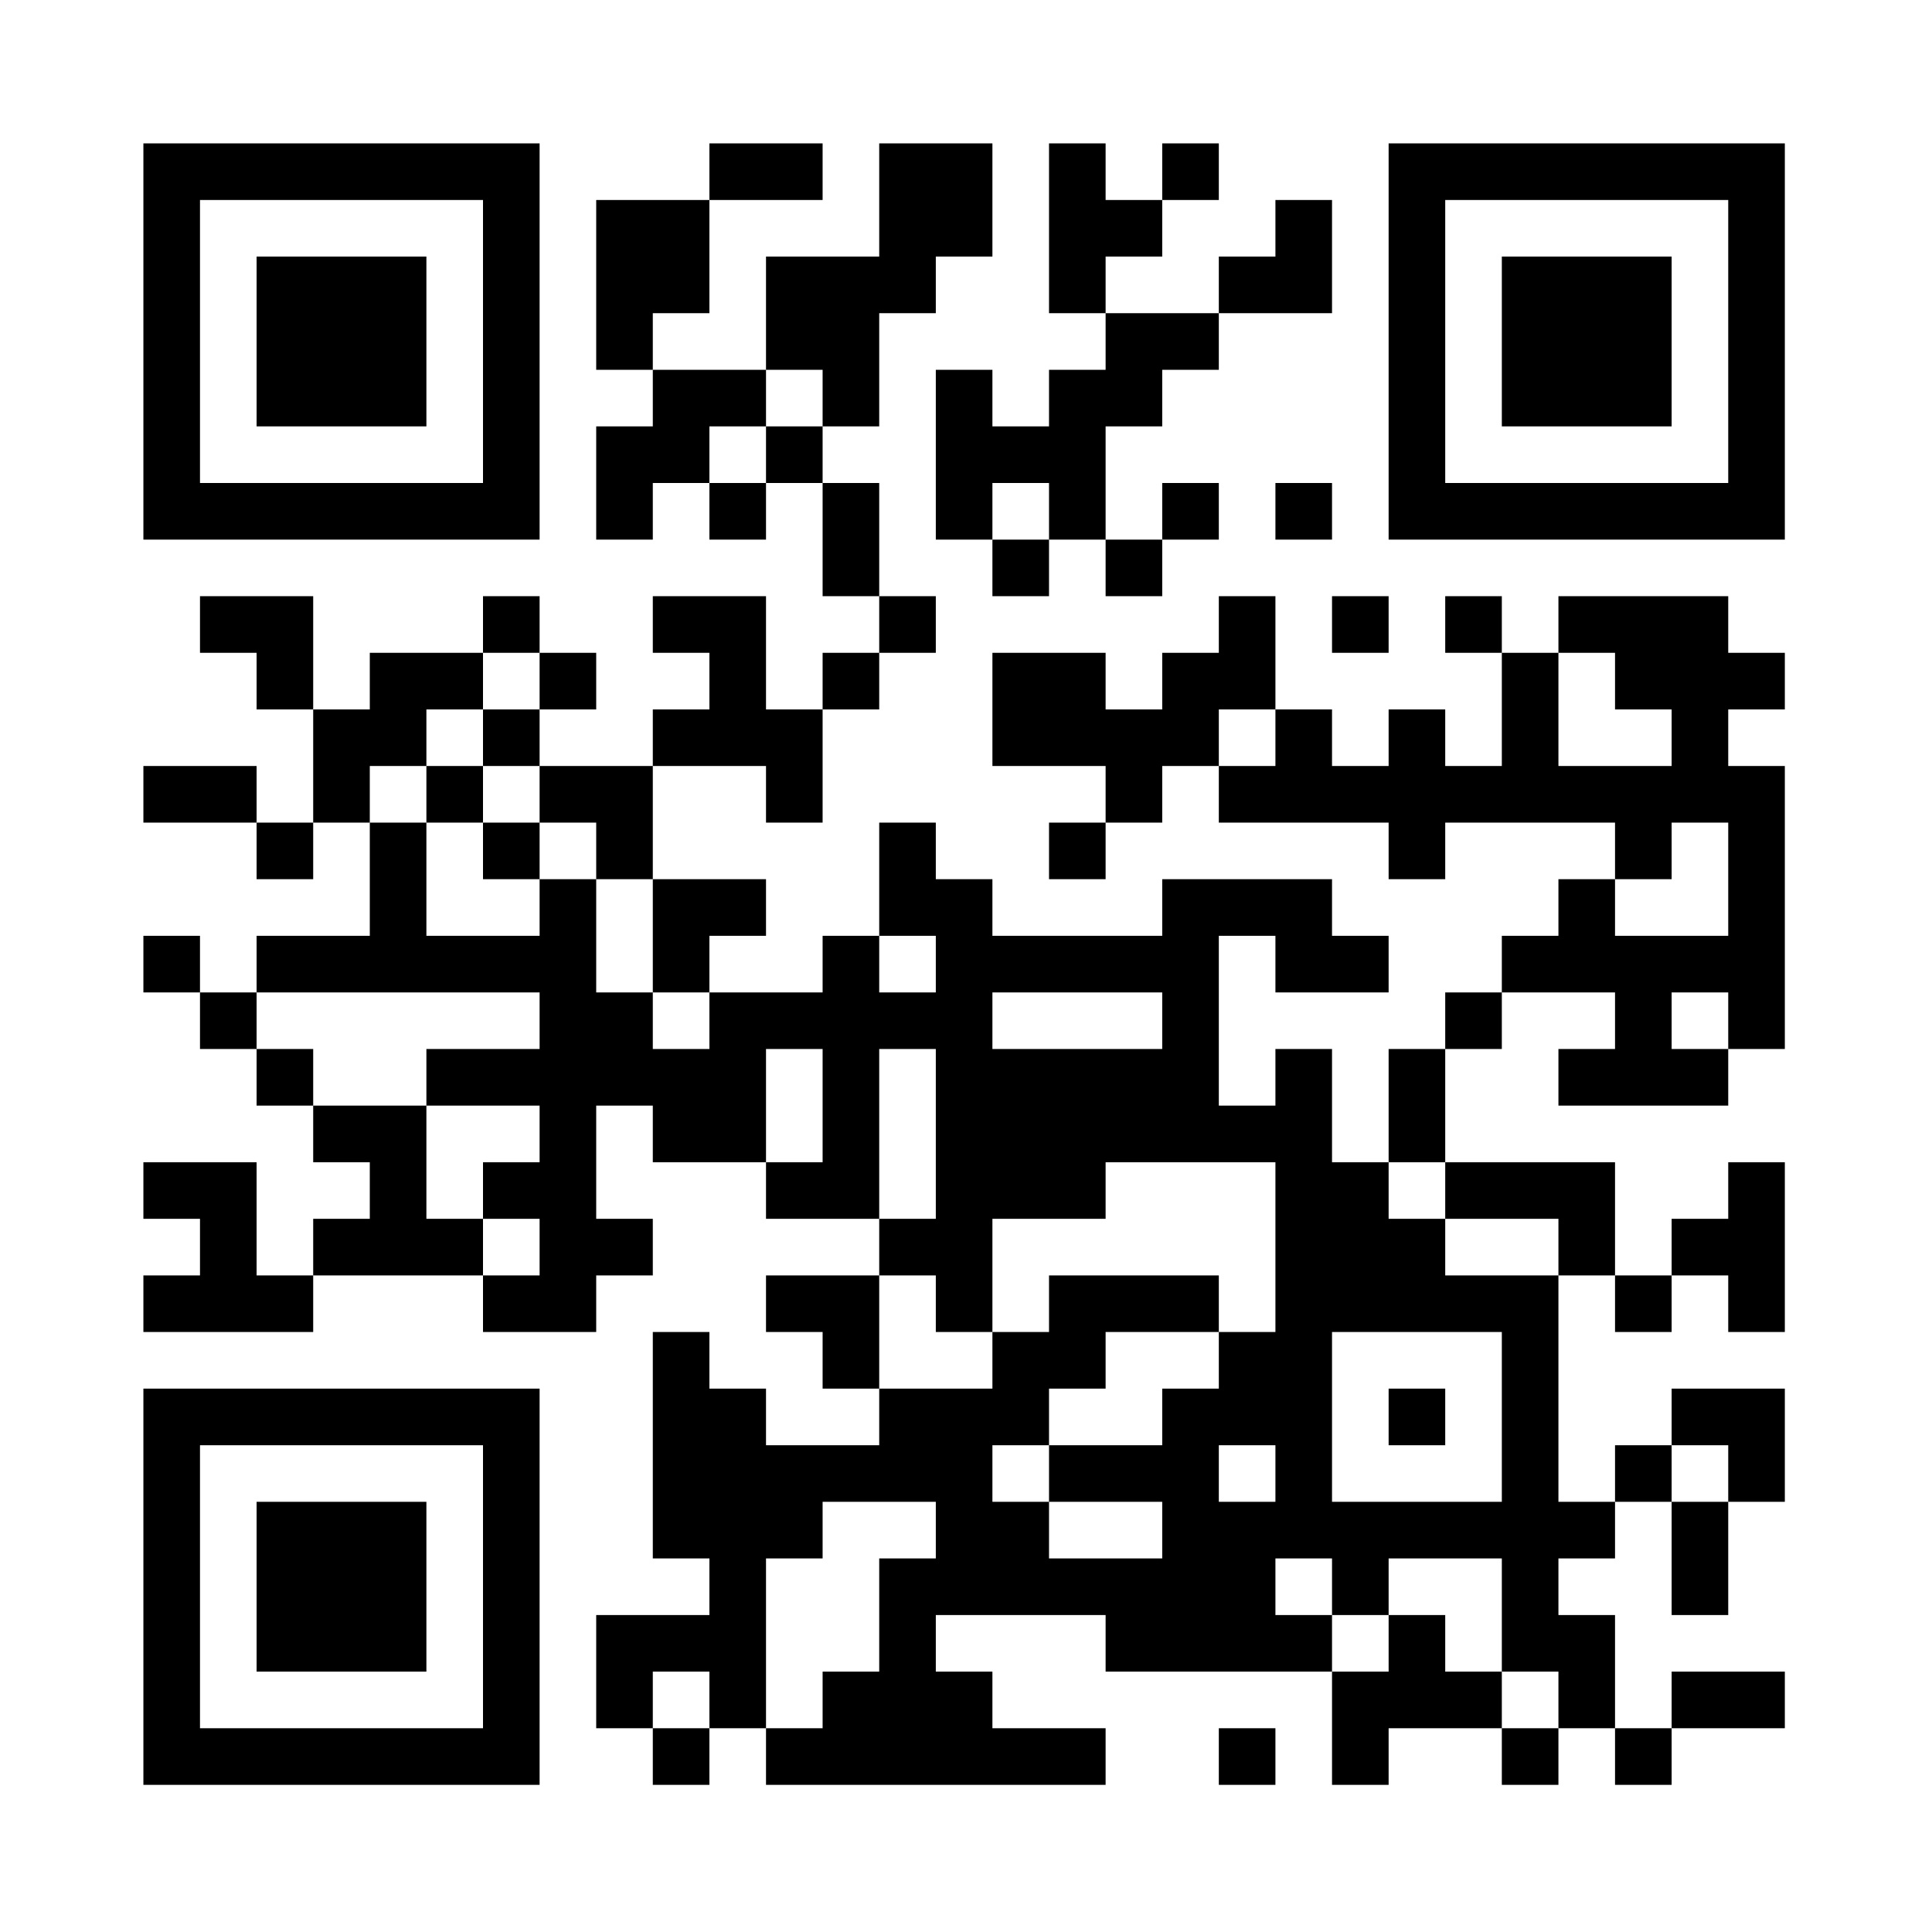 <svg viewBox="0 0 512 512" height="512" width="512" xmlns="http://www.w3.org/2000/svg"><rect x="0" y="0" width="512" height="512" fill="#808080" stroke="none"/><defs><clipPath id="clip-path-dot-color"><rect transform="rotate(0,45.5,210.5)" height="15" width="15" y="203" x="38"></rect><rect transform="rotate(0,45.5,255.5)" height="15" width="15" y="248" x="38"></rect><rect transform="rotate(0,45.5,315.5)" height="15" width="15" y="308" x="38"></rect><rect transform="rotate(0,45.5,345.5)" height="15" width="15" y="338" x="38"></rect><rect transform="rotate(0,60.5,165.5)" height="15" width="15" y="158" x="53"></rect><rect transform="rotate(0,60.5,210.5)" height="15" width="15" y="203" x="53"></rect><rect transform="rotate(0,60.5,270.5)" height="15" width="15" y="263" x="53"></rect><rect transform="rotate(0,60.5,315.5)" height="15" width="15" y="308" x="53"></rect><rect transform="rotate(0,60.5,330.5)" height="15" width="15" y="323" x="53"></rect><rect transform="rotate(0,60.5,345.5)" height="15" width="15" y="338" x="53"></rect><rect transform="rotate(0,75.5,165.5)" height="15" width="15" y="158" x="68"></rect><rect transform="rotate(0,75.5,180.5)" height="15" width="15" y="173" x="68"></rect><rect transform="rotate(0,75.5,225.5)" height="15" width="15" y="218" x="68"></rect><rect transform="rotate(0,75.5,255.5)" height="15" width="15" y="248" x="68"></rect><rect transform="rotate(0,75.5,285.5)" height="15" width="15" y="278" x="68"></rect><rect transform="rotate(0,75.5,345.5)" height="15" width="15" y="338" x="68"></rect><rect transform="rotate(0,90.5,195.5)" height="15" width="15" y="188" x="83"></rect><rect transform="rotate(0,90.5,210.5)" height="15" width="15" y="203" x="83"></rect><rect transform="rotate(0,90.5,255.5)" height="15" width="15" y="248" x="83"></rect><rect transform="rotate(0,90.5,300.5)" height="15" width="15" y="293" x="83"></rect><rect transform="rotate(0,90.5,330.5)" height="15" width="15" y="323" x="83"></rect><rect transform="rotate(0,105.5,180.5)" height="15" width="15" y="173" x="98"></rect><rect transform="rotate(0,105.5,195.5)" height="15" width="15" y="188" x="98"></rect><rect transform="rotate(0,105.5,225.5)" height="15" width="15" y="218" x="98"></rect><rect transform="rotate(0,105.5,240.5)" height="15" width="15" y="233" x="98"></rect><rect transform="rotate(0,105.5,255.5)" height="15" width="15" y="248" x="98"></rect><rect transform="rotate(0,105.5,300.5)" height="15" width="15" y="293" x="98"></rect><rect transform="rotate(0,105.5,315.5)" height="15" width="15" y="308" x="98"></rect><rect transform="rotate(0,105.5,330.5)" height="15" width="15" y="323" x="98"></rect><rect transform="rotate(0,120.5,180.5)" height="15" width="15" y="173" x="113"></rect><rect transform="rotate(0,120.5,210.5)" height="15" width="15" y="203" x="113"></rect><rect transform="rotate(0,120.5,255.5)" height="15" width="15" y="248" x="113"></rect><rect transform="rotate(0,120.5,285.5)" height="15" width="15" y="278" x="113"></rect><rect transform="rotate(0,120.5,330.5)" height="15" width="15" y="323" x="113"></rect><rect transform="rotate(0,135.5,165.5)" height="15" width="15" y="158" x="128"></rect><rect transform="rotate(0,135.5,195.5)" height="15" width="15" y="188" x="128"></rect><rect transform="rotate(0,135.5,225.5)" height="15" width="15" y="218" x="128"></rect><rect transform="rotate(0,135.5,255.5)" height="15" width="15" y="248" x="128"></rect><rect transform="rotate(0,135.5,285.5)" height="15" width="15" y="278" x="128"></rect><rect transform="rotate(0,135.5,315.5)" height="15" width="15" y="308" x="128"></rect><rect transform="rotate(0,135.5,345.5)" height="15" width="15" y="338" x="128"></rect><rect transform="rotate(0,150.5,180.5)" height="15" width="15" y="173" x="143"></rect><rect transform="rotate(0,150.5,210.5)" height="15" width="15" y="203" x="143"></rect><rect transform="rotate(0,150.5,240.5)" height="15" width="15" y="233" x="143"></rect><rect transform="rotate(0,150.5,255.5)" height="15" width="15" y="248" x="143"></rect><rect transform="rotate(0,150.5,270.5)" height="15" width="15" y="263" x="143"></rect><rect transform="rotate(0,150.5,285.5)" height="15" width="15" y="278" x="143"></rect><rect transform="rotate(0,150.5,300.5)" height="15" width="15" y="293" x="143"></rect><rect transform="rotate(0,150.5,315.5)" height="15" width="15" y="308" x="143"></rect><rect transform="rotate(0,150.5,330.5)" height="15" width="15" y="323" x="143"></rect><rect transform="rotate(0,150.5,345.5)" height="15" width="15" y="338" x="143"></rect><rect transform="rotate(0,165.5,60.5)" height="15" width="15" y="53" x="158"></rect><rect transform="rotate(0,165.5,75.5)" height="15" width="15" y="68" x="158"></rect><rect transform="rotate(0,165.5,90.5)" height="15" width="15" y="83" x="158"></rect><rect transform="rotate(0,165.5,120.5)" height="15" width="15" y="113" x="158"></rect><rect transform="rotate(0,165.5,135.5)" height="15" width="15" y="128" x="158"></rect><rect transform="rotate(0,165.5,210.5)" height="15" width="15" y="203" x="158"></rect><rect transform="rotate(0,165.5,225.5)" height="15" width="15" y="218" x="158"></rect><rect transform="rotate(0,165.5,270.5)" height="15" width="15" y="263" x="158"></rect><rect transform="rotate(0,165.5,285.5)" height="15" width="15" y="278" x="158"></rect><rect transform="rotate(0,165.5,330.5)" height="15" width="15" y="323" x="158"></rect><rect transform="rotate(0,165.5,435.5)" height="15" width="15" y="428" x="158"></rect><rect transform="rotate(0,165.5,450.5)" height="15" width="15" y="443" x="158"></rect><rect transform="rotate(0,180.5,60.5)" height="15" width="15" y="53" x="173"></rect><rect transform="rotate(0,180.5,75.5)" height="15" width="15" y="68" x="173"></rect><rect transform="rotate(0,180.5,105.5)" height="15" width="15" y="98" x="173"></rect><rect transform="rotate(0,180.5,120.5)" height="15" width="15" y="113" x="173"></rect><rect transform="rotate(0,180.5,165.5)" height="15" width="15" y="158" x="173"></rect><rect transform="rotate(0,180.5,195.5)" height="15" width="15" y="188" x="173"></rect><rect transform="rotate(0,180.5,240.5)" height="15" width="15" y="233" x="173"></rect><rect transform="rotate(0,180.5,255.5)" height="15" width="15" y="248" x="173"></rect><rect transform="rotate(0,180.5,285.5)" height="15" width="15" y="278" x="173"></rect><rect transform="rotate(0,180.5,300.5)" height="15" width="15" y="293" x="173"></rect><rect transform="rotate(0,180.5,360.5)" height="15" width="15" y="353" x="173"></rect><rect transform="rotate(0,180.5,375.5)" height="15" width="15" y="368" x="173"></rect><rect transform="rotate(0,180.5,390.5)" height="15" width="15" y="383" x="173"></rect><rect transform="rotate(0,180.5,405.5)" height="15" width="15" y="398" x="173"></rect><rect transform="rotate(0,180.5,435.5)" height="15" width="15" y="428" x="173"></rect><rect transform="rotate(0,180.5,465.5)" height="15" width="15" y="458" x="173"></rect><rect transform="rotate(0,195.5,45.5)" height="15" width="15" y="38" x="188"></rect><rect transform="rotate(0,195.5,105.5)" height="15" width="15" y="98" x="188"></rect><rect transform="rotate(0,195.5,135.5)" height="15" width="15" y="128" x="188"></rect><rect transform="rotate(0,195.5,165.5)" height="15" width="15" y="158" x="188"></rect><rect transform="rotate(0,195.5,180.5)" height="15" width="15" y="173" x="188"></rect><rect transform="rotate(0,195.5,195.5)" height="15" width="15" y="188" x="188"></rect><rect transform="rotate(0,195.5,240.5)" height="15" width="15" y="233" x="188"></rect><rect transform="rotate(0,195.5,270.5)" height="15" width="15" y="263" x="188"></rect><rect transform="rotate(0,195.5,285.5)" height="15" width="15" y="278" x="188"></rect><rect transform="rotate(0,195.5,300.5)" height="15" width="15" y="293" x="188"></rect><rect transform="rotate(0,195.5,375.5)" height="15" width="15" y="368" x="188"></rect><rect transform="rotate(0,195.5,390.5)" height="15" width="15" y="383" x="188"></rect><rect transform="rotate(0,195.5,405.5)" height="15" width="15" y="398" x="188"></rect><rect transform="rotate(0,195.5,420.5)" height="15" width="15" y="413" x="188"></rect><rect transform="rotate(0,195.5,435.5)" height="15" width="15" y="428" x="188"></rect><rect transform="rotate(0,195.5,450.5)" height="15" width="15" y="443" x="188"></rect><rect transform="rotate(0,210.5,45.5)" height="15" width="15" y="38" x="203"></rect><rect transform="rotate(0,210.5,75.5)" height="15" width="15" y="68" x="203"></rect><rect transform="rotate(0,210.5,90.5)" height="15" width="15" y="83" x="203"></rect><rect transform="rotate(0,210.5,120.5)" height="15" width="15" y="113" x="203"></rect><rect transform="rotate(0,210.5,195.5)" height="15" width="15" y="188" x="203"></rect><rect transform="rotate(0,210.5,210.5)" height="15" width="15" y="203" x="203"></rect><rect transform="rotate(0,210.5,270.5)" height="15" width="15" y="263" x="203"></rect><rect transform="rotate(0,210.5,315.5)" height="15" width="15" y="308" x="203"></rect><rect transform="rotate(0,210.5,345.5)" height="15" width="15" y="338" x="203"></rect><rect transform="rotate(0,210.5,390.5)" height="15" width="15" y="383" x="203"></rect><rect transform="rotate(0,210.5,405.5)" height="15" width="15" y="398" x="203"></rect><rect transform="rotate(0,210.5,465.5)" height="15" width="15" y="458" x="203"></rect><rect transform="rotate(0,225.5,75.5)" height="15" width="15" y="68" x="218"></rect><rect transform="rotate(0,225.5,90.5)" height="15" width="15" y="83" x="218"></rect><rect transform="rotate(0,225.5,105.5)" height="15" width="15" y="98" x="218"></rect><rect transform="rotate(0,225.5,135.5)" height="15" width="15" y="128" x="218"></rect><rect transform="rotate(0,225.5,150.5)" height="15" width="15" y="143" x="218"></rect><rect transform="rotate(0,225.5,180.5)" height="15" width="15" y="173" x="218"></rect><rect transform="rotate(0,225.5,255.5)" height="15" width="15" y="248" x="218"></rect><rect transform="rotate(0,225.5,270.5)" height="15" width="15" y="263" x="218"></rect><rect transform="rotate(0,225.5,285.5)" height="15" width="15" y="278" x="218"></rect><rect transform="rotate(0,225.5,300.5)" height="15" width="15" y="293" x="218"></rect><rect transform="rotate(0,225.5,315.5)" height="15" width="15" y="308" x="218"></rect><rect transform="rotate(0,225.5,345.5)" height="15" width="15" y="338" x="218"></rect><rect transform="rotate(0,225.5,360.5)" height="15" width="15" y="353" x="218"></rect><rect transform="rotate(0,225.5,390.5)" height="15" width="15" y="383" x="218"></rect><rect transform="rotate(0,225.5,450.5)" height="15" width="15" y="443" x="218"></rect><rect transform="rotate(0,225.5,465.5)" height="15" width="15" y="458" x="218"></rect><rect transform="rotate(0,240.5,45.5)" height="15" width="15" y="38" x="233"></rect><rect transform="rotate(0,240.5,60.5)" height="15" width="15" y="53" x="233"></rect><rect transform="rotate(0,240.5,75.5)" height="15" width="15" y="68" x="233"></rect><rect transform="rotate(0,240.5,165.5)" height="15" width="15" y="158" x="233"></rect><rect transform="rotate(0,240.5,225.5)" height="15" width="15" y="218" x="233"></rect><rect transform="rotate(0,240.5,240.5)" height="15" width="15" y="233" x="233"></rect><rect transform="rotate(0,240.5,270.5)" height="15" width="15" y="263" x="233"></rect><rect transform="rotate(0,240.5,330.5)" height="15" width="15" y="323" x="233"></rect><rect transform="rotate(0,240.5,375.5)" height="15" width="15" y="368" x="233"></rect><rect transform="rotate(0,240.5,390.5)" height="15" width="15" y="383" x="233"></rect><rect transform="rotate(0,240.5,420.5)" height="15" width="15" y="413" x="233"></rect><rect transform="rotate(0,240.5,435.5)" height="15" width="15" y="428" x="233"></rect><rect transform="rotate(0,240.5,450.5)" height="15" width="15" y="443" x="233"></rect><rect transform="rotate(0,240.5,465.5)" height="15" width="15" y="458" x="233"></rect><rect transform="rotate(0,255.5,45.5)" height="15" width="15" y="38" x="248"></rect><rect transform="rotate(0,255.5,60.5)" height="15" width="15" y="53" x="248"></rect><rect transform="rotate(0,255.5,105.5)" height="15" width="15" y="98" x="248"></rect><rect transform="rotate(0,255.5,120.5)" height="15" width="15" y="113" x="248"></rect><rect transform="rotate(0,255.5,135.5)" height="15" width="15" y="128" x="248"></rect><rect transform="rotate(0,255.5,240.5)" height="15" width="15" y="233" x="248"></rect><rect transform="rotate(0,255.5,255.5)" height="15" width="15" y="248" x="248"></rect><rect transform="rotate(0,255.5,270.5)" height="15" width="15" y="263" x="248"></rect><rect transform="rotate(0,255.5,285.5)" height="15" width="15" y="278" x="248"></rect><rect transform="rotate(0,255.5,300.5)" height="15" width="15" y="293" x="248"></rect><rect transform="rotate(0,255.5,315.5)" height="15" width="15" y="308" x="248"></rect><rect transform="rotate(0,255.5,330.5)" height="15" width="15" y="323" x="248"></rect><rect transform="rotate(0,255.5,345.5)" height="15" width="15" y="338" x="248"></rect><rect transform="rotate(0,255.5,375.5)" height="15" width="15" y="368" x="248"></rect><rect transform="rotate(0,255.5,390.5)" height="15" width="15" y="383" x="248"></rect><rect transform="rotate(0,255.5,405.5)" height="15" width="15" y="398" x="248"></rect><rect transform="rotate(0,255.5,420.5)" height="15" width="15" y="413" x="248"></rect><rect transform="rotate(0,255.5,450.5)" height="15" width="15" y="443" x="248"></rect><rect transform="rotate(0,255.5,465.5)" height="15" width="15" y="458" x="248"></rect><rect transform="rotate(0,270.5,120.5)" height="15" width="15" y="113" x="263"></rect><rect transform="rotate(0,270.5,150.5)" height="15" width="15" y="143" x="263"></rect><rect transform="rotate(0,270.5,180.5)" height="15" width="15" y="173" x="263"></rect><rect transform="rotate(0,270.5,195.5)" height="15" width="15" y="188" x="263"></rect><rect transform="rotate(0,270.5,255.5)" height="15" width="15" y="248" x="263"></rect><rect transform="rotate(0,270.5,285.5)" height="15" width="15" y="278" x="263"></rect><rect transform="rotate(0,270.5,300.5)" height="15" width="15" y="293" x="263"></rect><rect transform="rotate(0,270.5,315.5)" height="15" width="15" y="308" x="263"></rect><rect transform="rotate(0,270.5,360.5)" height="15" width="15" y="353" x="263"></rect><rect transform="rotate(0,270.5,375.5)" height="15" width="15" y="368" x="263"></rect><rect transform="rotate(0,270.5,405.5)" height="15" width="15" y="398" x="263"></rect><rect transform="rotate(0,270.5,420.5)" height="15" width="15" y="413" x="263"></rect><rect transform="rotate(0,270.5,465.5)" height="15" width="15" y="458" x="263"></rect><rect transform="rotate(0,285.5,45.5)" height="15" width="15" y="38" x="278"></rect><rect transform="rotate(0,285.5,60.5)" height="15" width="15" y="53" x="278"></rect><rect transform="rotate(0,285.5,75.5)" height="15" width="15" y="68" x="278"></rect><rect transform="rotate(0,285.5,105.5)" height="15" width="15" y="98" x="278"></rect><rect transform="rotate(0,285.5,120.5)" height="15" width="15" y="113" x="278"></rect><rect transform="rotate(0,285.5,135.5)" height="15" width="15" y="128" x="278"></rect><rect transform="rotate(0,285.5,180.5)" height="15" width="15" y="173" x="278"></rect><rect transform="rotate(0,285.5,195.5)" height="15" width="15" y="188" x="278"></rect><rect transform="rotate(0,285.5,225.5)" height="15" width="15" y="218" x="278"></rect><rect transform="rotate(0,285.5,255.5)" height="15" width="15" y="248" x="278"></rect><rect transform="rotate(0,285.5,285.5)" height="15" width="15" y="278" x="278"></rect><rect transform="rotate(0,285.5,300.5)" height="15" width="15" y="293" x="278"></rect><rect transform="rotate(0,285.5,315.5)" height="15" width="15" y="308" x="278"></rect><rect transform="rotate(0,285.5,345.5)" height="15" width="15" y="338" x="278"></rect><rect transform="rotate(0,285.5,360.5)" height="15" width="15" y="353" x="278"></rect><rect transform="rotate(0,285.5,390.5)" height="15" width="15" y="383" x="278"></rect><rect transform="rotate(0,285.5,420.5)" height="15" width="15" y="413" x="278"></rect><rect transform="rotate(0,285.5,465.5)" height="15" width="15" y="458" x="278"></rect><rect transform="rotate(0,300.5,60.5)" height="15" width="15" y="53" x="293"></rect><rect transform="rotate(0,300.5,90.5)" height="15" width="15" y="83" x="293"></rect><rect transform="rotate(0,300.5,105.5)" height="15" width="15" y="98" x="293"></rect><rect transform="rotate(0,300.5,150.5)" height="15" width="15" y="143" x="293"></rect><rect transform="rotate(0,300.5,195.5)" height="15" width="15" y="188" x="293"></rect><rect transform="rotate(0,300.5,210.5)" height="15" width="15" y="203" x="293"></rect><rect transform="rotate(0,300.5,255.5)" height="15" width="15" y="248" x="293"></rect><rect transform="rotate(0,300.5,285.5)" height="15" width="15" y="278" x="293"></rect><rect transform="rotate(0,300.5,300.5)" height="15" width="15" y="293" x="293"></rect><rect transform="rotate(0,300.5,345.5)" height="15" width="15" y="338" x="293"></rect><rect transform="rotate(0,300.5,390.5)" height="15" width="15" y="383" x="293"></rect><rect transform="rotate(0,300.5,420.5)" height="15" width="15" y="413" x="293"></rect><rect transform="rotate(0,300.5,435.5)" height="15" width="15" y="428" x="293"></rect><rect transform="rotate(0,315.5,45.5)" height="15" width="15" y="38" x="308"></rect><rect transform="rotate(0,315.5,90.5)" height="15" width="15" y="83" x="308"></rect><rect transform="rotate(0,315.5,135.5)" height="15" width="15" y="128" x="308"></rect><rect transform="rotate(0,315.5,180.5)" height="15" width="15" y="173" x="308"></rect><rect transform="rotate(0,315.5,195.5)" height="15" width="15" y="188" x="308"></rect><rect transform="rotate(0,315.5,240.5)" height="15" width="15" y="233" x="308"></rect><rect transform="rotate(0,315.5,255.5)" height="15" width="15" y="248" x="308"></rect><rect transform="rotate(0,315.5,270.5)" height="15" width="15" y="263" x="308"></rect><rect transform="rotate(0,315.5,285.5)" height="15" width="15" y="278" x="308"></rect><rect transform="rotate(0,315.5,300.5)" height="15" width="15" y="293" x="308"></rect><rect transform="rotate(0,315.5,345.5)" height="15" width="15" y="338" x="308"></rect><rect transform="rotate(0,315.5,375.5)" height="15" width="15" y="368" x="308"></rect><rect transform="rotate(0,315.5,390.5)" height="15" width="15" y="383" x="308"></rect><rect transform="rotate(0,315.5,405.5)" height="15" width="15" y="398" x="308"></rect><rect transform="rotate(0,315.5,420.5)" height="15" width="15" y="413" x="308"></rect><rect transform="rotate(0,315.5,435.5)" height="15" width="15" y="428" x="308"></rect><rect transform="rotate(0,330.5,75.5)" height="15" width="15" y="68" x="323"></rect><rect transform="rotate(0,330.5,165.5)" height="15" width="15" y="158" x="323"></rect><rect transform="rotate(0,330.5,180.5)" height="15" width="15" y="173" x="323"></rect><rect transform="rotate(0,330.5,210.5)" height="15" width="15" y="203" x="323"></rect><rect transform="rotate(0,330.5,240.5)" height="15" width="15" y="233" x="323"></rect><rect transform="rotate(0,330.5,300.5)" height="15" width="15" y="293" x="323"></rect><rect transform="rotate(0,330.5,360.5)" height="15" width="15" y="353" x="323"></rect><rect transform="rotate(0,330.5,375.5)" height="15" width="15" y="368" x="323"></rect><rect transform="rotate(0,330.5,405.5)" height="15" width="15" y="398" x="323"></rect><rect transform="rotate(0,330.5,420.5)" height="15" width="15" y="413" x="323"></rect><rect transform="rotate(0,330.5,435.5)" height="15" width="15" y="428" x="323"></rect><rect transform="rotate(0,330.5,465.5)" height="15" width="15" y="458" x="323"></rect><rect transform="rotate(0,345.5,60.5)" height="15" width="15" y="53" x="338"></rect><rect transform="rotate(0,345.5,75.5)" height="15" width="15" y="68" x="338"></rect><rect transform="rotate(0,345.5,135.5)" height="15" width="15" y="128" x="338"></rect><rect transform="rotate(0,345.5,195.5)" height="15" width="15" y="188" x="338"></rect><rect transform="rotate(0,345.5,210.5)" height="15" width="15" y="203" x="338"></rect><rect transform="rotate(0,345.5,240.5)" height="15" width="15" y="233" x="338"></rect><rect transform="rotate(0,345.5,255.5)" height="15" width="15" y="248" x="338"></rect><rect transform="rotate(0,345.5,285.5)" height="15" width="15" y="278" x="338"></rect><rect transform="rotate(0,345.5,300.5)" height="15" width="15" y="293" x="338"></rect><rect transform="rotate(0,345.5,315.5)" height="15" width="15" y="308" x="338"></rect><rect transform="rotate(0,345.5,330.5)" height="15" width="15" y="323" x="338"></rect><rect transform="rotate(0,345.5,345.5)" height="15" width="15" y="338" x="338"></rect><rect transform="rotate(0,345.5,360.5)" height="15" width="15" y="353" x="338"></rect><rect transform="rotate(0,345.5,375.5)" height="15" width="15" y="368" x="338"></rect><rect transform="rotate(0,345.5,390.5)" height="15" width="15" y="383" x="338"></rect><rect transform="rotate(0,345.5,405.5)" height="15" width="15" y="398" x="338"></rect><rect transform="rotate(0,345.5,435.5)" height="15" width="15" y="428" x="338"></rect><rect transform="rotate(0,360.5,165.5)" height="15" width="15" y="158" x="353"></rect><rect transform="rotate(0,360.5,210.5)" height="15" width="15" y="203" x="353"></rect><rect transform="rotate(0,360.5,255.5)" height="15" width="15" y="248" x="353"></rect><rect transform="rotate(0,360.5,315.5)" height="15" width="15" y="308" x="353"></rect><rect transform="rotate(0,360.5,330.5)" height="15" width="15" y="323" x="353"></rect><rect transform="rotate(0,360.5,345.5)" height="15" width="15" y="338" x="353"></rect><rect transform="rotate(0,360.5,405.5)" height="15" width="15" y="398" x="353"></rect><rect transform="rotate(0,360.5,420.5)" height="15" width="15" y="413" x="353"></rect><rect transform="rotate(0,360.5,450.5)" height="15" width="15" y="443" x="353"></rect><rect transform="rotate(0,360.5,465.5)" height="15" width="15" y="458" x="353"></rect><rect transform="rotate(0,375.5,195.5)" height="15" width="15" y="188" x="368"></rect><rect transform="rotate(0,375.5,210.5)" height="15" width="15" y="203" x="368"></rect><rect transform="rotate(0,375.5,225.5)" height="15" width="15" y="218" x="368"></rect><rect transform="rotate(0,375.5,285.5)" height="15" width="15" y="278" x="368"></rect><rect transform="rotate(0,375.5,300.5)" height="15" width="15" y="293" x="368"></rect><rect transform="rotate(0,375.5,330.5)" height="15" width="15" y="323" x="368"></rect><rect transform="rotate(0,375.5,345.5)" height="15" width="15" y="338" x="368"></rect><rect transform="rotate(0,375.5,375.5)" height="15" width="15" y="368" x="368"></rect><rect transform="rotate(0,375.5,405.5)" height="15" width="15" y="398" x="368"></rect><rect transform="rotate(0,375.5,435.5)" height="15" width="15" y="428" x="368"></rect><rect transform="rotate(0,375.5,450.5)" height="15" width="15" y="443" x="368"></rect><rect transform="rotate(0,390.5,165.5)" height="15" width="15" y="158" x="383"></rect><rect transform="rotate(0,390.5,210.5)" height="15" width="15" y="203" x="383"></rect><rect transform="rotate(0,390.5,270.5)" height="15" width="15" y="263" x="383"></rect><rect transform="rotate(0,390.5,315.5)" height="15" width="15" y="308" x="383"></rect><rect transform="rotate(0,390.5,345.5)" height="15" width="15" y="338" x="383"></rect><rect transform="rotate(0,390.5,405.5)" height="15" width="15" y="398" x="383"></rect><rect transform="rotate(0,390.5,450.5)" height="15" width="15" y="443" x="383"></rect><rect transform="rotate(0,405.5,180.5)" height="15" width="15" y="173" x="398"></rect><rect transform="rotate(0,405.5,195.5)" height="15" width="15" y="188" x="398"></rect><rect transform="rotate(0,405.5,210.5)" height="15" width="15" y="203" x="398"></rect><rect transform="rotate(0,405.5,255.5)" height="15" width="15" y="248" x="398"></rect><rect transform="rotate(0,405.5,315.5)" height="15" width="15" y="308" x="398"></rect><rect transform="rotate(0,405.5,345.5)" height="15" width="15" y="338" x="398"></rect><rect transform="rotate(0,405.5,360.5)" height="15" width="15" y="353" x="398"></rect><rect transform="rotate(0,405.5,375.5)" height="15" width="15" y="368" x="398"></rect><rect transform="rotate(0,405.5,390.5)" height="15" width="15" y="383" x="398"></rect><rect transform="rotate(0,405.5,405.5)" height="15" width="15" y="398" x="398"></rect><rect transform="rotate(0,405.5,420.5)" height="15" width="15" y="413" x="398"></rect><rect transform="rotate(0,405.5,435.5)" height="15" width="15" y="428" x="398"></rect><rect transform="rotate(0,405.5,465.5)" height="15" width="15" y="458" x="398"></rect><rect transform="rotate(0,420.5,165.5)" height="15" width="15" y="158" x="413"></rect><rect transform="rotate(0,420.5,210.5)" height="15" width="15" y="203" x="413"></rect><rect transform="rotate(0,420.5,240.5)" height="15" width="15" y="233" x="413"></rect><rect transform="rotate(0,420.5,255.5)" height="15" width="15" y="248" x="413"></rect><rect transform="rotate(0,420.5,285.5)" height="15" width="15" y="278" x="413"></rect><rect transform="rotate(0,420.5,315.5)" height="15" width="15" y="308" x="413"></rect><rect transform="rotate(0,420.5,330.5)" height="15" width="15" y="323" x="413"></rect><rect transform="rotate(0,420.5,405.5)" height="15" width="15" y="398" x="413"></rect><rect transform="rotate(0,420.5,435.5)" height="15" width="15" y="428" x="413"></rect><rect transform="rotate(0,420.5,450.5)" height="15" width="15" y="443" x="413"></rect><rect transform="rotate(0,435.5,165.5)" height="15" width="15" y="158" x="428"></rect><rect transform="rotate(0,435.5,180.5)" height="15" width="15" y="173" x="428"></rect><rect transform="rotate(0,435.5,210.5)" height="15" width="15" y="203" x="428"></rect><rect transform="rotate(0,435.5,225.5)" height="15" width="15" y="218" x="428"></rect><rect transform="rotate(0,435.5,255.5)" height="15" width="15" y="248" x="428"></rect><rect transform="rotate(0,435.5,270.5)" height="15" width="15" y="263" x="428"></rect><rect transform="rotate(0,435.5,285.5)" height="15" width="15" y="278" x="428"></rect><rect transform="rotate(0,435.5,345.5)" height="15" width="15" y="338" x="428"></rect><rect transform="rotate(0,435.5,390.5)" height="15" width="15" y="383" x="428"></rect><rect transform="rotate(0,435.5,465.5)" height="15" width="15" y="458" x="428"></rect><rect transform="rotate(0,450.5,165.5)" height="15" width="15" y="158" x="443"></rect><rect transform="rotate(0,450.5,180.5)" height="15" width="15" y="173" x="443"></rect><rect transform="rotate(0,450.5,195.5)" height="15" width="15" y="188" x="443"></rect><rect transform="rotate(0,450.5,210.5)" height="15" width="15" y="203" x="443"></rect><rect transform="rotate(0,450.5,255.5)" height="15" width="15" y="248" x="443"></rect><rect transform="rotate(0,450.5,285.5)" height="15" width="15" y="278" x="443"></rect><rect transform="rotate(0,450.5,330.5)" height="15" width="15" y="323" x="443"></rect><rect transform="rotate(0,450.5,375.5)" height="15" width="15" y="368" x="443"></rect><rect transform="rotate(0,450.5,405.5)" height="15" width="15" y="398" x="443"></rect><rect transform="rotate(0,450.5,420.5)" height="15" width="15" y="413" x="443"></rect><rect transform="rotate(0,450.5,450.5)" height="15" width="15" y="443" x="443"></rect><rect transform="rotate(0,465.5,180.5)" height="15" width="15" y="173" x="458"></rect><rect transform="rotate(0,465.5,210.5)" height="15" width="15" y="203" x="458"></rect><rect transform="rotate(0,465.5,225.5)" height="15" width="15" y="218" x="458"></rect><rect transform="rotate(0,465.5,240.5)" height="15" width="15" y="233" x="458"></rect><rect transform="rotate(0,465.5,255.5)" height="15" width="15" y="248" x="458"></rect><rect transform="rotate(0,465.5,270.5)" height="15" width="15" y="263" x="458"></rect><rect transform="rotate(0,465.5,315.5)" height="15" width="15" y="308" x="458"></rect><rect transform="rotate(0,465.5,330.5)" height="15" width="15" y="323" x="458"></rect><rect transform="rotate(0,465.5,345.5)" height="15" width="15" y="338" x="458"></rect><rect transform="rotate(0,465.5,375.5)" height="15" width="15" y="368" x="458"></rect><rect transform="rotate(0,465.5,390.5)" height="15" width="15" y="383" x="458"></rect><rect transform="rotate(0,465.5,450.5)" height="15" width="15" y="443" x="458"></rect></clipPath><clipPath id="clip-path-corners-square-color-0-0"><rect transform="rotate(0,45.5,45.5)" height="15" width="15" y="38" x="38"></rect><rect transform="rotate(0,45.5,60.5)" height="15" width="15" y="53" x="38"></rect><rect transform="rotate(0,45.5,75.5)" height="15" width="15" y="68" x="38"></rect><rect transform="rotate(0,45.5,90.5)" height="15" width="15" y="83" x="38"></rect><rect transform="rotate(0,45.5,105.5)" height="15" width="15" y="98" x="38"></rect><rect transform="rotate(0,45.5,120.5)" height="15" width="15" y="113" x="38"></rect><rect transform="rotate(0,45.5,135.5)" height="15" width="15" y="128" x="38"></rect><rect transform="rotate(0,60.5,45.5)" height="15" width="15" y="38" x="53"></rect><rect transform="rotate(0,60.5,135.5)" height="15" width="15" y="128" x="53"></rect><rect transform="rotate(0,75.5,45.5)" height="15" width="15" y="38" x="68"></rect><rect transform="rotate(0,75.5,135.5)" height="15" width="15" y="128" x="68"></rect><rect transform="rotate(0,90.5,45.5)" height="15" width="15" y="38" x="83"></rect><rect transform="rotate(0,90.5,135.5)" height="15" width="15" y="128" x="83"></rect><rect transform="rotate(0,105.5,45.5)" height="15" width="15" y="38" x="98"></rect><rect transform="rotate(0,105.5,135.5)" height="15" width="15" y="128" x="98"></rect><rect transform="rotate(0,120.5,45.5)" height="15" width="15" y="38" x="113"></rect><rect transform="rotate(0,120.5,135.5)" height="15" width="15" y="128" x="113"></rect><rect transform="rotate(0,135.5,45.5)" height="15" width="15" y="38" x="128"></rect><rect transform="rotate(0,135.5,60.5)" height="15" width="15" y="53" x="128"></rect><rect transform="rotate(0,135.5,75.5)" height="15" width="15" y="68" x="128"></rect><rect transform="rotate(0,135.5,90.5)" height="15" width="15" y="83" x="128"></rect><rect transform="rotate(0,135.5,105.5)" height="15" width="15" y="98" x="128"></rect><rect transform="rotate(0,135.5,120.5)" height="15" width="15" y="113" x="128"></rect><rect transform="rotate(0,135.5,135.5)" height="15" width="15" y="128" x="128"></rect></clipPath><clipPath id="clip-path-corners-dot-color-0-0"><rect transform="rotate(0,75.5,75.5)" height="15" width="15" y="68" x="68"></rect><rect transform="rotate(0,75.5,90.5)" height="15" width="15" y="83" x="68"></rect><rect transform="rotate(0,75.5,105.5)" height="15" width="15" y="98" x="68"></rect><rect transform="rotate(0,90.5,75.5)" height="15" width="15" y="68" x="83"></rect><rect transform="rotate(0,90.5,90.5)" height="15" width="15" y="83" x="83"></rect><rect transform="rotate(0,90.5,105.5)" height="15" width="15" y="98" x="83"></rect><rect transform="rotate(0,105.5,75.5)" height="15" width="15" y="68" x="98"></rect><rect transform="rotate(0,105.5,90.5)" height="15" width="15" y="83" x="98"></rect><rect transform="rotate(0,105.5,105.5)" height="15" width="15" y="98" x="98"></rect></clipPath><clipPath id="clip-path-corners-square-color-1-0"><rect transform="rotate(0,375.5,45.5)" height="15" width="15" y="38" x="368"></rect><rect transform="rotate(0,375.5,60.5)" height="15" width="15" y="53" x="368"></rect><rect transform="rotate(0,375.5,75.5)" height="15" width="15" y="68" x="368"></rect><rect transform="rotate(0,375.5,90.5)" height="15" width="15" y="83" x="368"></rect><rect transform="rotate(0,375.5,105.5)" height="15" width="15" y="98" x="368"></rect><rect transform="rotate(0,375.5,120.5)" height="15" width="15" y="113" x="368"></rect><rect transform="rotate(0,375.5,135.5)" height="15" width="15" y="128" x="368"></rect><rect transform="rotate(0,390.5,45.5)" height="15" width="15" y="38" x="383"></rect><rect transform="rotate(0,390.5,135.5)" height="15" width="15" y="128" x="383"></rect><rect transform="rotate(0,405.5,45.5)" height="15" width="15" y="38" x="398"></rect><rect transform="rotate(0,405.5,135.5)" height="15" width="15" y="128" x="398"></rect><rect transform="rotate(0,420.5,45.5)" height="15" width="15" y="38" x="413"></rect><rect transform="rotate(0,420.5,135.5)" height="15" width="15" y="128" x="413"></rect><rect transform="rotate(0,435.5,45.5)" height="15" width="15" y="38" x="428"></rect><rect transform="rotate(0,435.5,135.5)" height="15" width="15" y="128" x="428"></rect><rect transform="rotate(0,450.5,45.5)" height="15" width="15" y="38" x="443"></rect><rect transform="rotate(0,450.5,135.5)" height="15" width="15" y="128" x="443"></rect><rect transform="rotate(0,465.5,45.5)" height="15" width="15" y="38" x="458"></rect><rect transform="rotate(0,465.5,60.5)" height="15" width="15" y="53" x="458"></rect><rect transform="rotate(0,465.5,75.5)" height="15" width="15" y="68" x="458"></rect><rect transform="rotate(0,465.5,90.5)" height="15" width="15" y="83" x="458"></rect><rect transform="rotate(0,465.5,105.5)" height="15" width="15" y="98" x="458"></rect><rect transform="rotate(0,465.5,120.5)" height="15" width="15" y="113" x="458"></rect><rect transform="rotate(0,465.5,135.5)" height="15" width="15" y="128" x="458"></rect></clipPath><clipPath id="clip-path-corners-dot-color-1-0"><rect transform="rotate(0,405.5,75.5)" height="15" width="15" y="68" x="398"></rect><rect transform="rotate(0,405.5,90.5)" height="15" width="15" y="83" x="398"></rect><rect transform="rotate(0,405.5,105.5)" height="15" width="15" y="98" x="398"></rect><rect transform="rotate(0,420.5,75.5)" height="15" width="15" y="68" x="413"></rect><rect transform="rotate(0,420.5,90.5)" height="15" width="15" y="83" x="413"></rect><rect transform="rotate(0,420.5,105.5)" height="15" width="15" y="98" x="413"></rect><rect transform="rotate(0,435.5,75.5)" height="15" width="15" y="68" x="428"></rect><rect transform="rotate(0,435.5,90.5)" height="15" width="15" y="83" x="428"></rect><rect transform="rotate(0,435.5,105.5)" height="15" width="15" y="98" x="428"></rect></clipPath><clipPath id="clip-path-corners-square-color-0-1"><rect transform="rotate(0,45.5,375.5)" height="15" width="15" y="368" x="38"></rect><rect transform="rotate(0,45.5,390.5)" height="15" width="15" y="383" x="38"></rect><rect transform="rotate(0,45.5,405.5)" height="15" width="15" y="398" x="38"></rect><rect transform="rotate(0,45.5,420.5)" height="15" width="15" y="413" x="38"></rect><rect transform="rotate(0,45.5,435.5)" height="15" width="15" y="428" x="38"></rect><rect transform="rotate(0,45.5,450.5)" height="15" width="15" y="443" x="38"></rect><rect transform="rotate(0,45.5,465.5)" height="15" width="15" y="458" x="38"></rect><rect transform="rotate(0,60.5,375.5)" height="15" width="15" y="368" x="53"></rect><rect transform="rotate(0,60.5,465.5)" height="15" width="15" y="458" x="53"></rect><rect transform="rotate(0,75.5,375.5)" height="15" width="15" y="368" x="68"></rect><rect transform="rotate(0,75.5,465.5)" height="15" width="15" y="458" x="68"></rect><rect transform="rotate(0,90.5,375.5)" height="15" width="15" y="368" x="83"></rect><rect transform="rotate(0,90.5,465.5)" height="15" width="15" y="458" x="83"></rect><rect transform="rotate(0,105.5,375.5)" height="15" width="15" y="368" x="98"></rect><rect transform="rotate(0,105.5,465.5)" height="15" width="15" y="458" x="98"></rect><rect transform="rotate(0,120.5,375.5)" height="15" width="15" y="368" x="113"></rect><rect transform="rotate(0,120.5,465.5)" height="15" width="15" y="458" x="113"></rect><rect transform="rotate(0,135.5,375.5)" height="15" width="15" y="368" x="128"></rect><rect transform="rotate(0,135.5,390.5)" height="15" width="15" y="383" x="128"></rect><rect transform="rotate(0,135.5,405.5)" height="15" width="15" y="398" x="128"></rect><rect transform="rotate(0,135.5,420.5)" height="15" width="15" y="413" x="128"></rect><rect transform="rotate(0,135.5,435.5)" height="15" width="15" y="428" x="128"></rect><rect transform="rotate(0,135.5,450.5)" height="15" width="15" y="443" x="128"></rect><rect transform="rotate(0,135.5,465.5)" height="15" width="15" y="458" x="128"></rect></clipPath><clipPath id="clip-path-corners-dot-color-0-1"><rect transform="rotate(0,75.5,405.5)" height="15" width="15" y="398" x="68"></rect><rect transform="rotate(0,75.5,420.5)" height="15" width="15" y="413" x="68"></rect><rect transform="rotate(0,75.5,435.5)" height="15" width="15" y="428" x="68"></rect><rect transform="rotate(0,90.5,405.5)" height="15" width="15" y="398" x="83"></rect><rect transform="rotate(0,90.5,420.5)" height="15" width="15" y="413" x="83"></rect><rect transform="rotate(0,90.5,435.5)" height="15" width="15" y="428" x="83"></rect><rect transform="rotate(0,105.5,405.5)" height="15" width="15" y="398" x="98"></rect><rect transform="rotate(0,105.5,420.5)" height="15" width="15" y="413" x="98"></rect><rect transform="rotate(0,105.5,435.5)" height="15" width="15" y="428" x="98"></rect></clipPath></defs><rect fill="#ffffff" clip-path="url('#clip-path-background-color')" width="512" height="512" y="0" x="0"></rect><rect fill="#000000" clip-path="url('#clip-path-dot-color')" width="435" height="435" y="38" x="38"></rect><rect fill="#000000" clip-path="url('#clip-path-corners-square-color-0-0')" width="105" height="105" y="38" x="38"></rect><rect fill="#000000" clip-path="url('#clip-path-corners-dot-color-0-0')" width="45" height="45" y="68" x="68"></rect><rect fill="#000000" clip-path="url('#clip-path-corners-square-color-1-0')" width="105" height="105" y="38" x="368"></rect><rect fill="#000000" clip-path="url('#clip-path-corners-dot-color-1-0')" width="45" height="45" y="68" x="398"></rect><rect fill="#000000" clip-path="url('#clip-path-corners-square-color-0-1')" width="105" height="105" y="368" x="38"></rect><rect fill="#000000" clip-path="url('#clip-path-corners-dot-color-0-1')" width="45" height="45" y="398" x="68"></rect></svg>